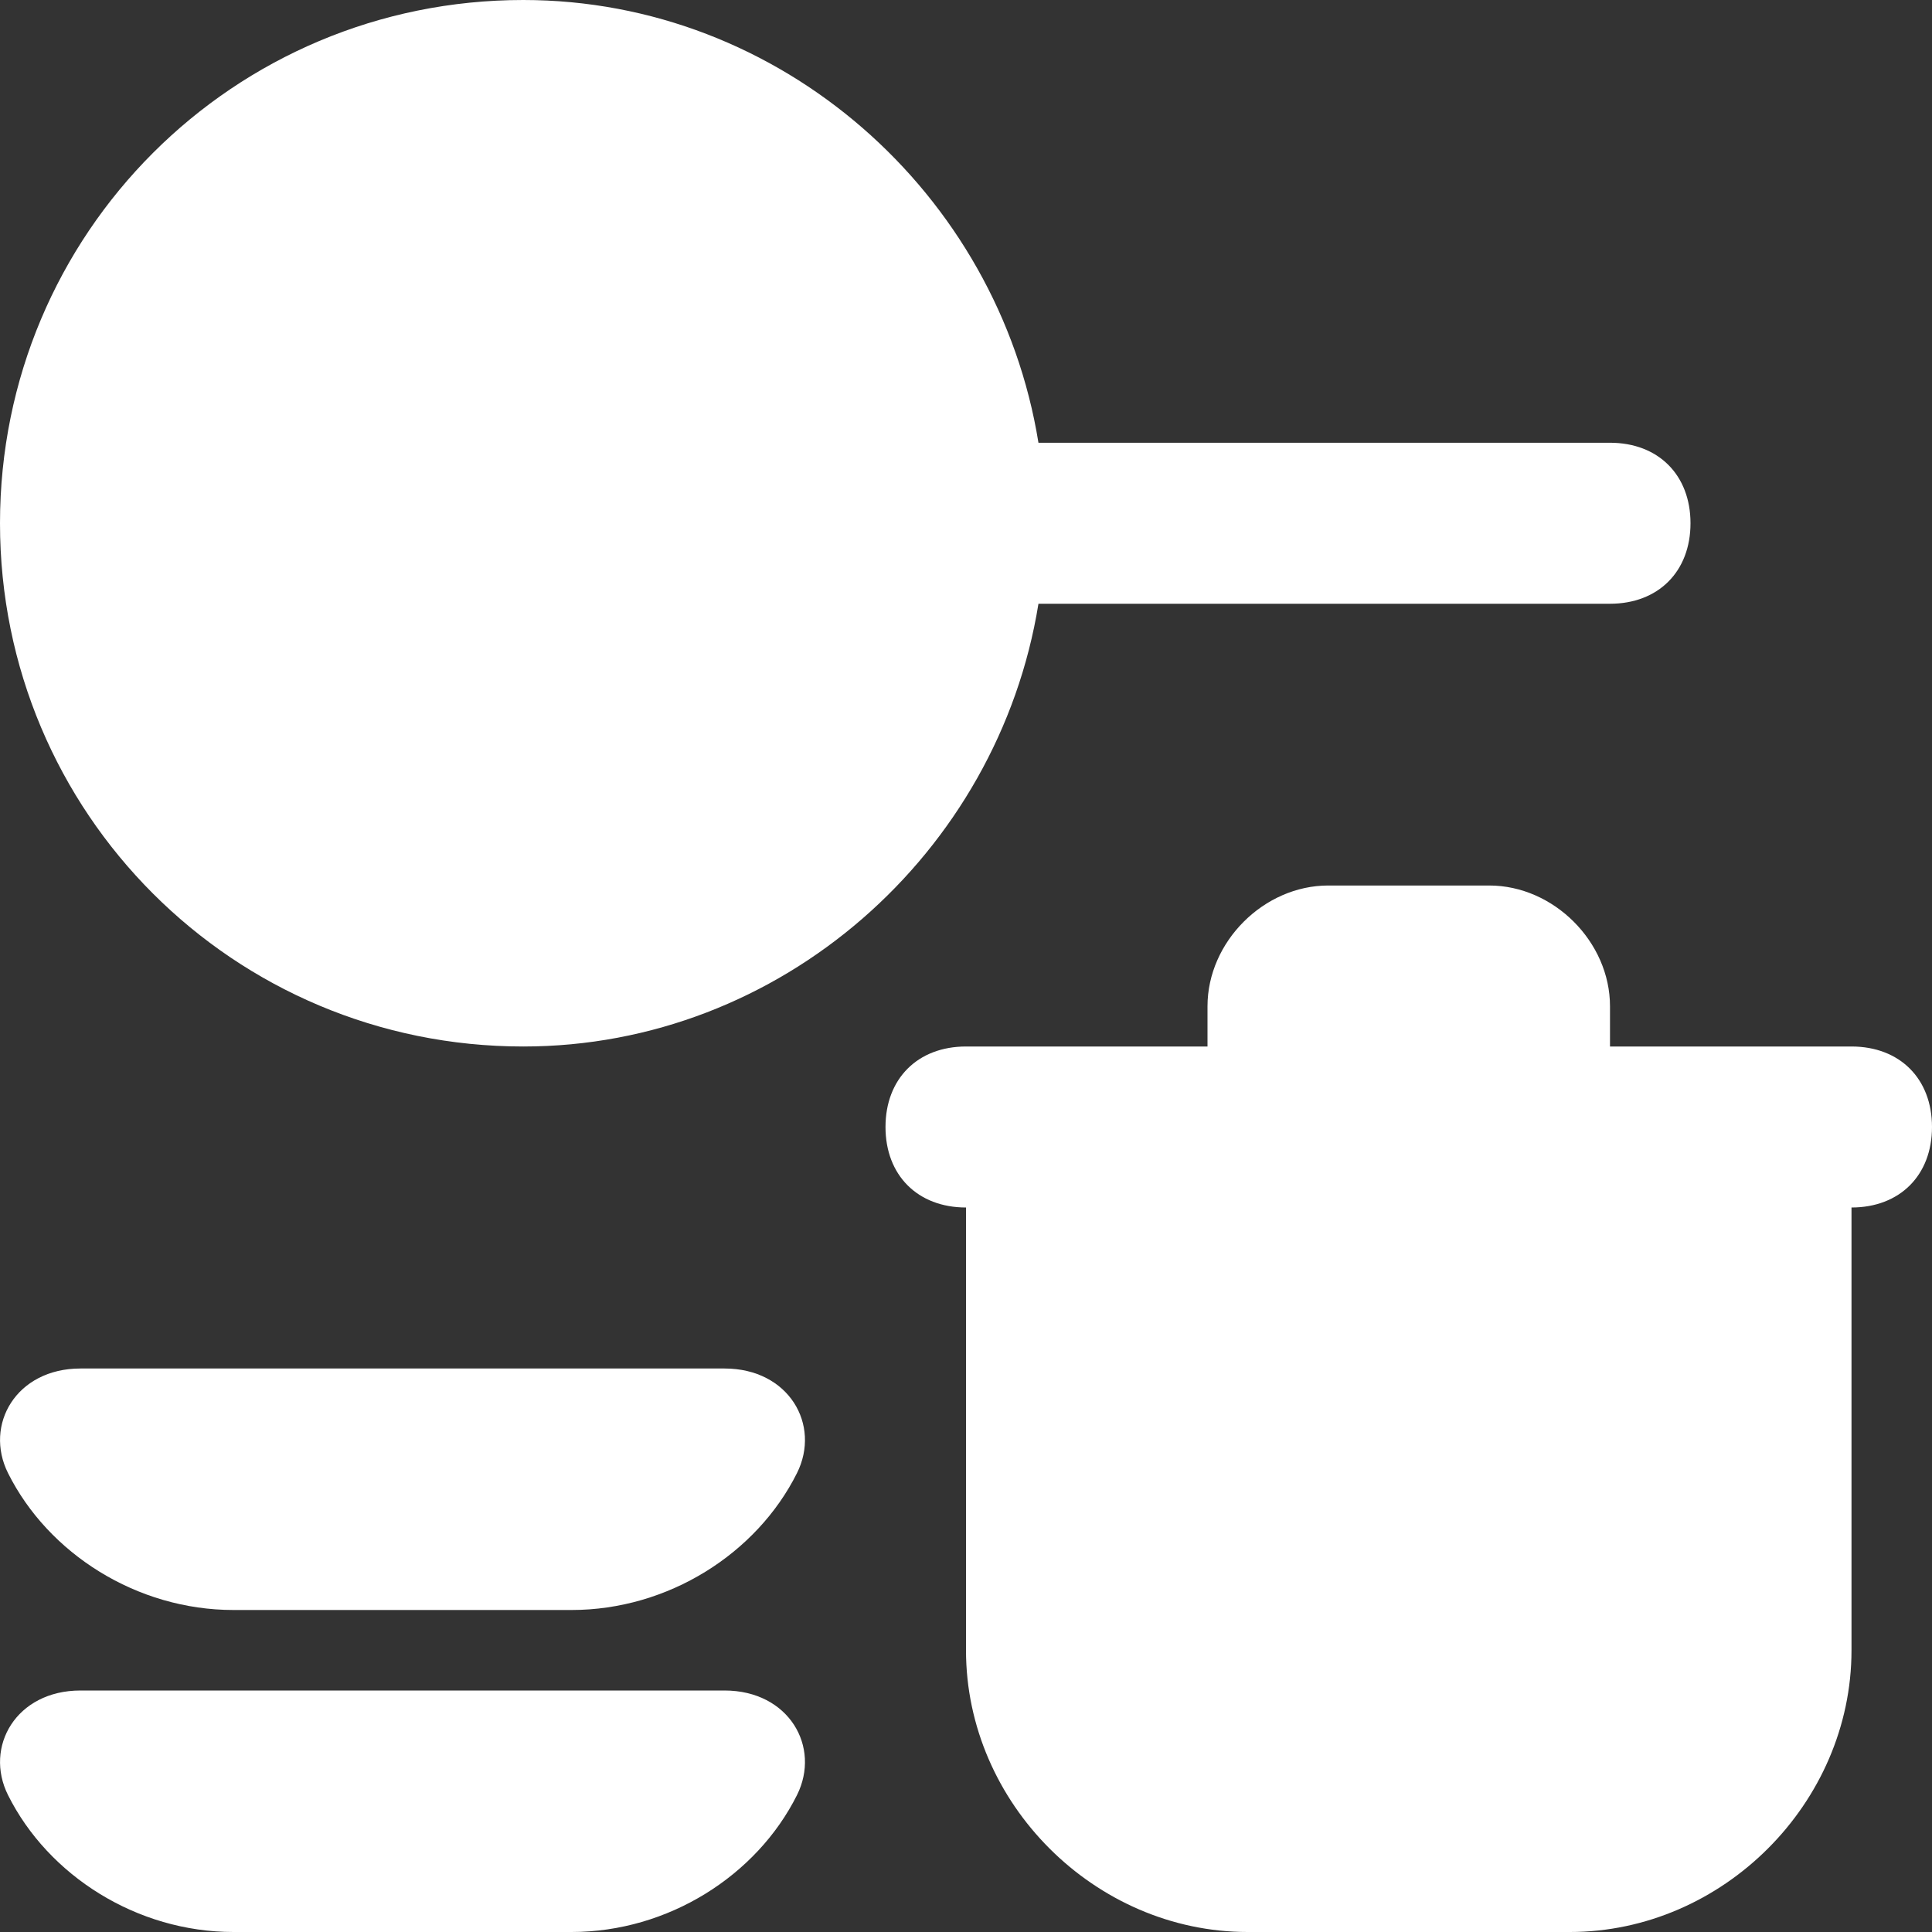 <?xml version="1.0" encoding="utf-8"?>
<!-- Generator: Adobe Illustrator 23.0.5, SVG Export Plug-In . SVG Version: 6.00 Build 0)  -->
<svg version="1.1" id="Layer_1" xmlns="http://www.w3.org/2000/svg" xmlns:xlink="http://www.w3.org/1999/xlink" x="0px" y="0px"
	 viewBox="0 0 24 24" style="enable-background:new 0 0 24 24;" xml:space="preserve">
<rect x="0" y="0" width="24" height="24" fill="#333333" stroke="none"/>
<style type="text/css">
	.st0{fill:#FFFFFF;}
</style>
<path class="st0" d="M23,13h-3v-0.5c0-0.8-0.7-1.5-1.5-1.5h-2c-0.8,0-1.5,0.7-1.5,1.5V13h-3c-0.6,0-1,0.4-1,1s0.4,1,1,1v5.5
	c0,1.9,1.6,3.5,3.5,3.5h4c1.9,0,3.5-1.6,3.5-3.5V15c0.6,0,1-0.4,1-1S23.6,13,23,13z M9.9,18.3c-0.5,1-1.6,1.7-2.8,1.7H2.9
	c-1.2,0-2.3-0.7-2.8-1.7C-0.2,17.7,0.2,17,1,17H9C9.8,17,10.2,17.7,9.9,18.3L9.9,18.3z M9.9,22.3c-0.5,1-1.6,1.7-2.8,1.7H2.9
	c-1.2,0-2.3-0.7-2.8-1.7C-0.2,21.7,0.2,21,1,21H9C9.8,21,10.2,21.7,9.9,22.3L9.9,22.3z M6.5,13c3.2,0,5.9-2.4,6.4-5.5H20
	c0.6,0,1-0.4,1-1s-0.4-1-1-1h-7.1C12.4,2.4,9.7,0,6.5,0C2.9,0,0,2.9,0,6.5S2.9,13,6.5,13z"/>
</svg>
